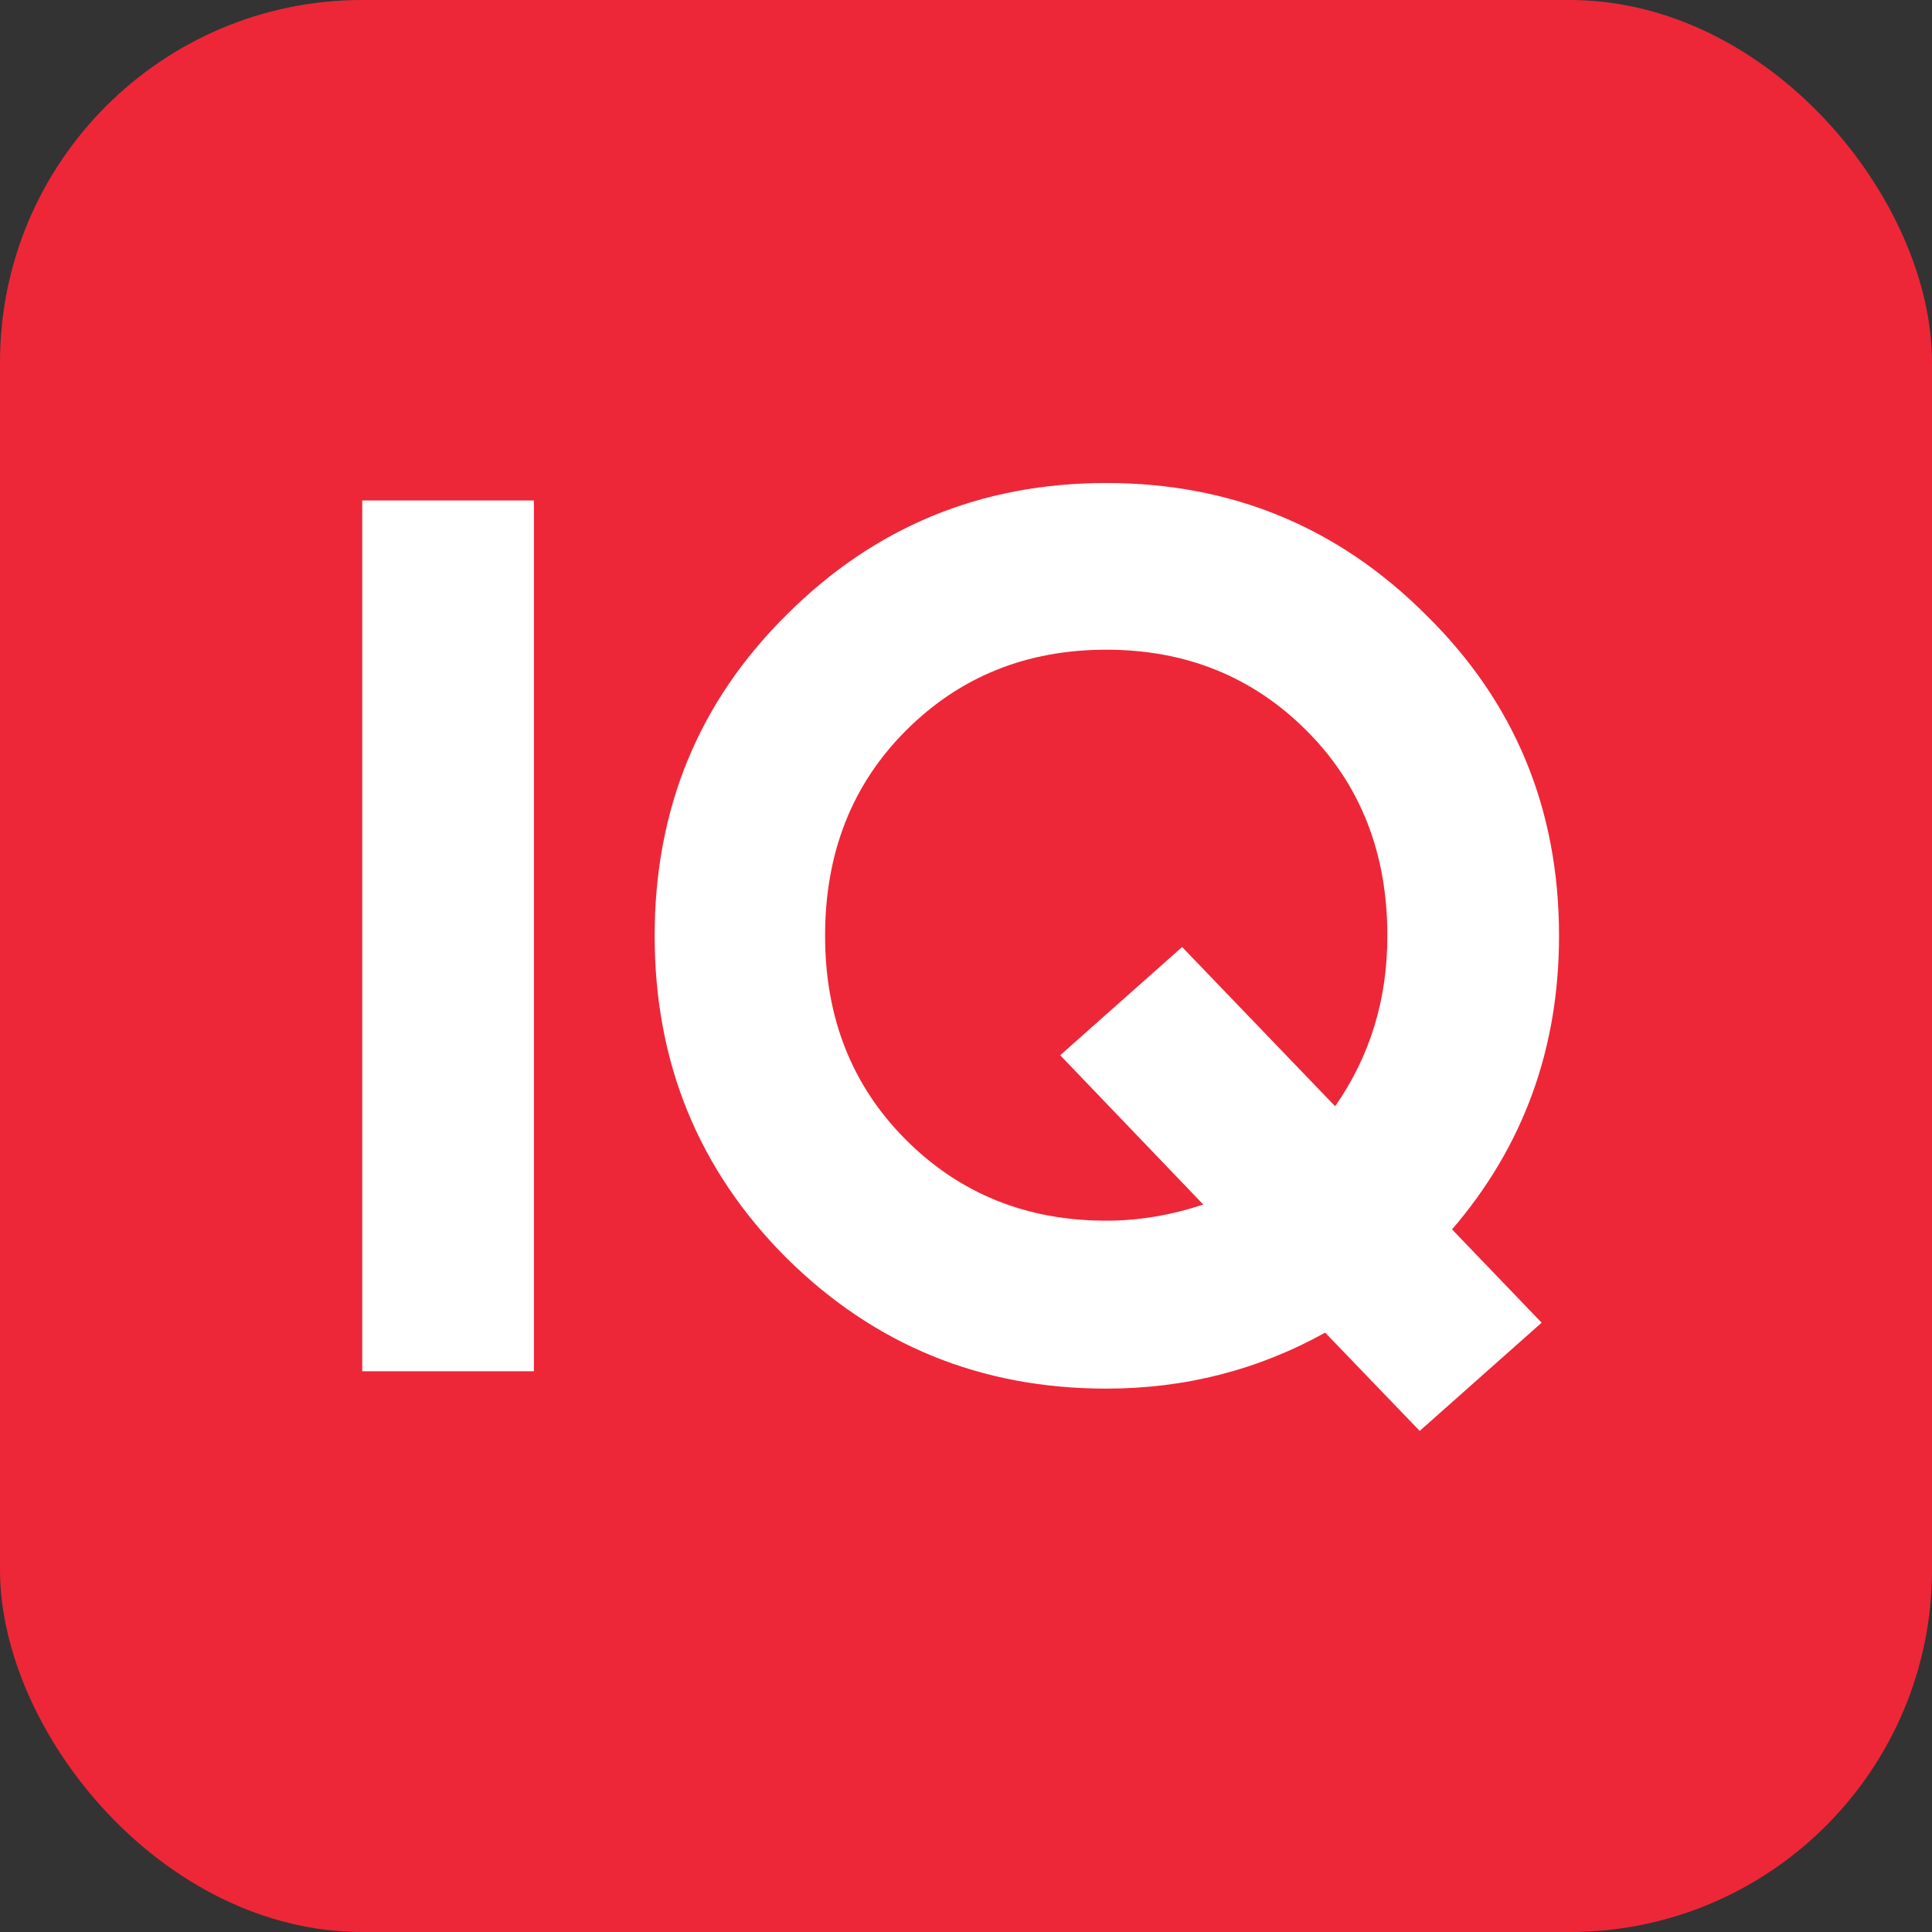 <svg width="127" height="127" viewBox="0 0 127 127" fill="none" xmlns="http://www.w3.org/2000/svg">
<rect x="0" y="0" width="127" height="127" fill="#333333" stroke="none"/>
<rect width="127" height="127" rx="23.812" fill="#ED2738"/>
<path d="M102.483 61.516C102.483 68.93 100.139 75.362 95.451 80.814L101.339 86.947L93.325 94.061L87.11 87.601C82.694 90.054 77.897 91.281 72.718 91.281C64.486 91.281 57.481 88.419 51.702 82.695C45.923 76.916 43.034 69.856 43.034 61.516C43.034 53.175 45.923 46.142 51.702 40.418C57.481 34.639 64.486 31.75 72.718 31.75C80.95 31.75 87.955 34.639 93.734 40.418C99.567 46.142 102.483 53.175 102.483 61.516ZM72.718 80.242C74.844 80.242 76.97 79.887 79.096 79.179L69.692 69.366L77.706 62.252L87.764 72.719C90.054 69.448 91.199 65.713 91.199 61.516C91.199 56.064 89.427 51.566 85.883 48.023C82.34 44.479 77.951 42.708 72.718 42.708C67.484 42.708 63.096 44.479 59.552 48.023C56.009 51.566 54.237 56.064 54.237 61.516C54.237 66.913 56.009 71.383 59.552 74.926C63.096 78.47 67.484 80.242 72.718 80.242Z" fill="white"/>
<path d="M23.812 32.898H35.097V90.139H23.812V32.898Z" fill="white"/>
</svg>

